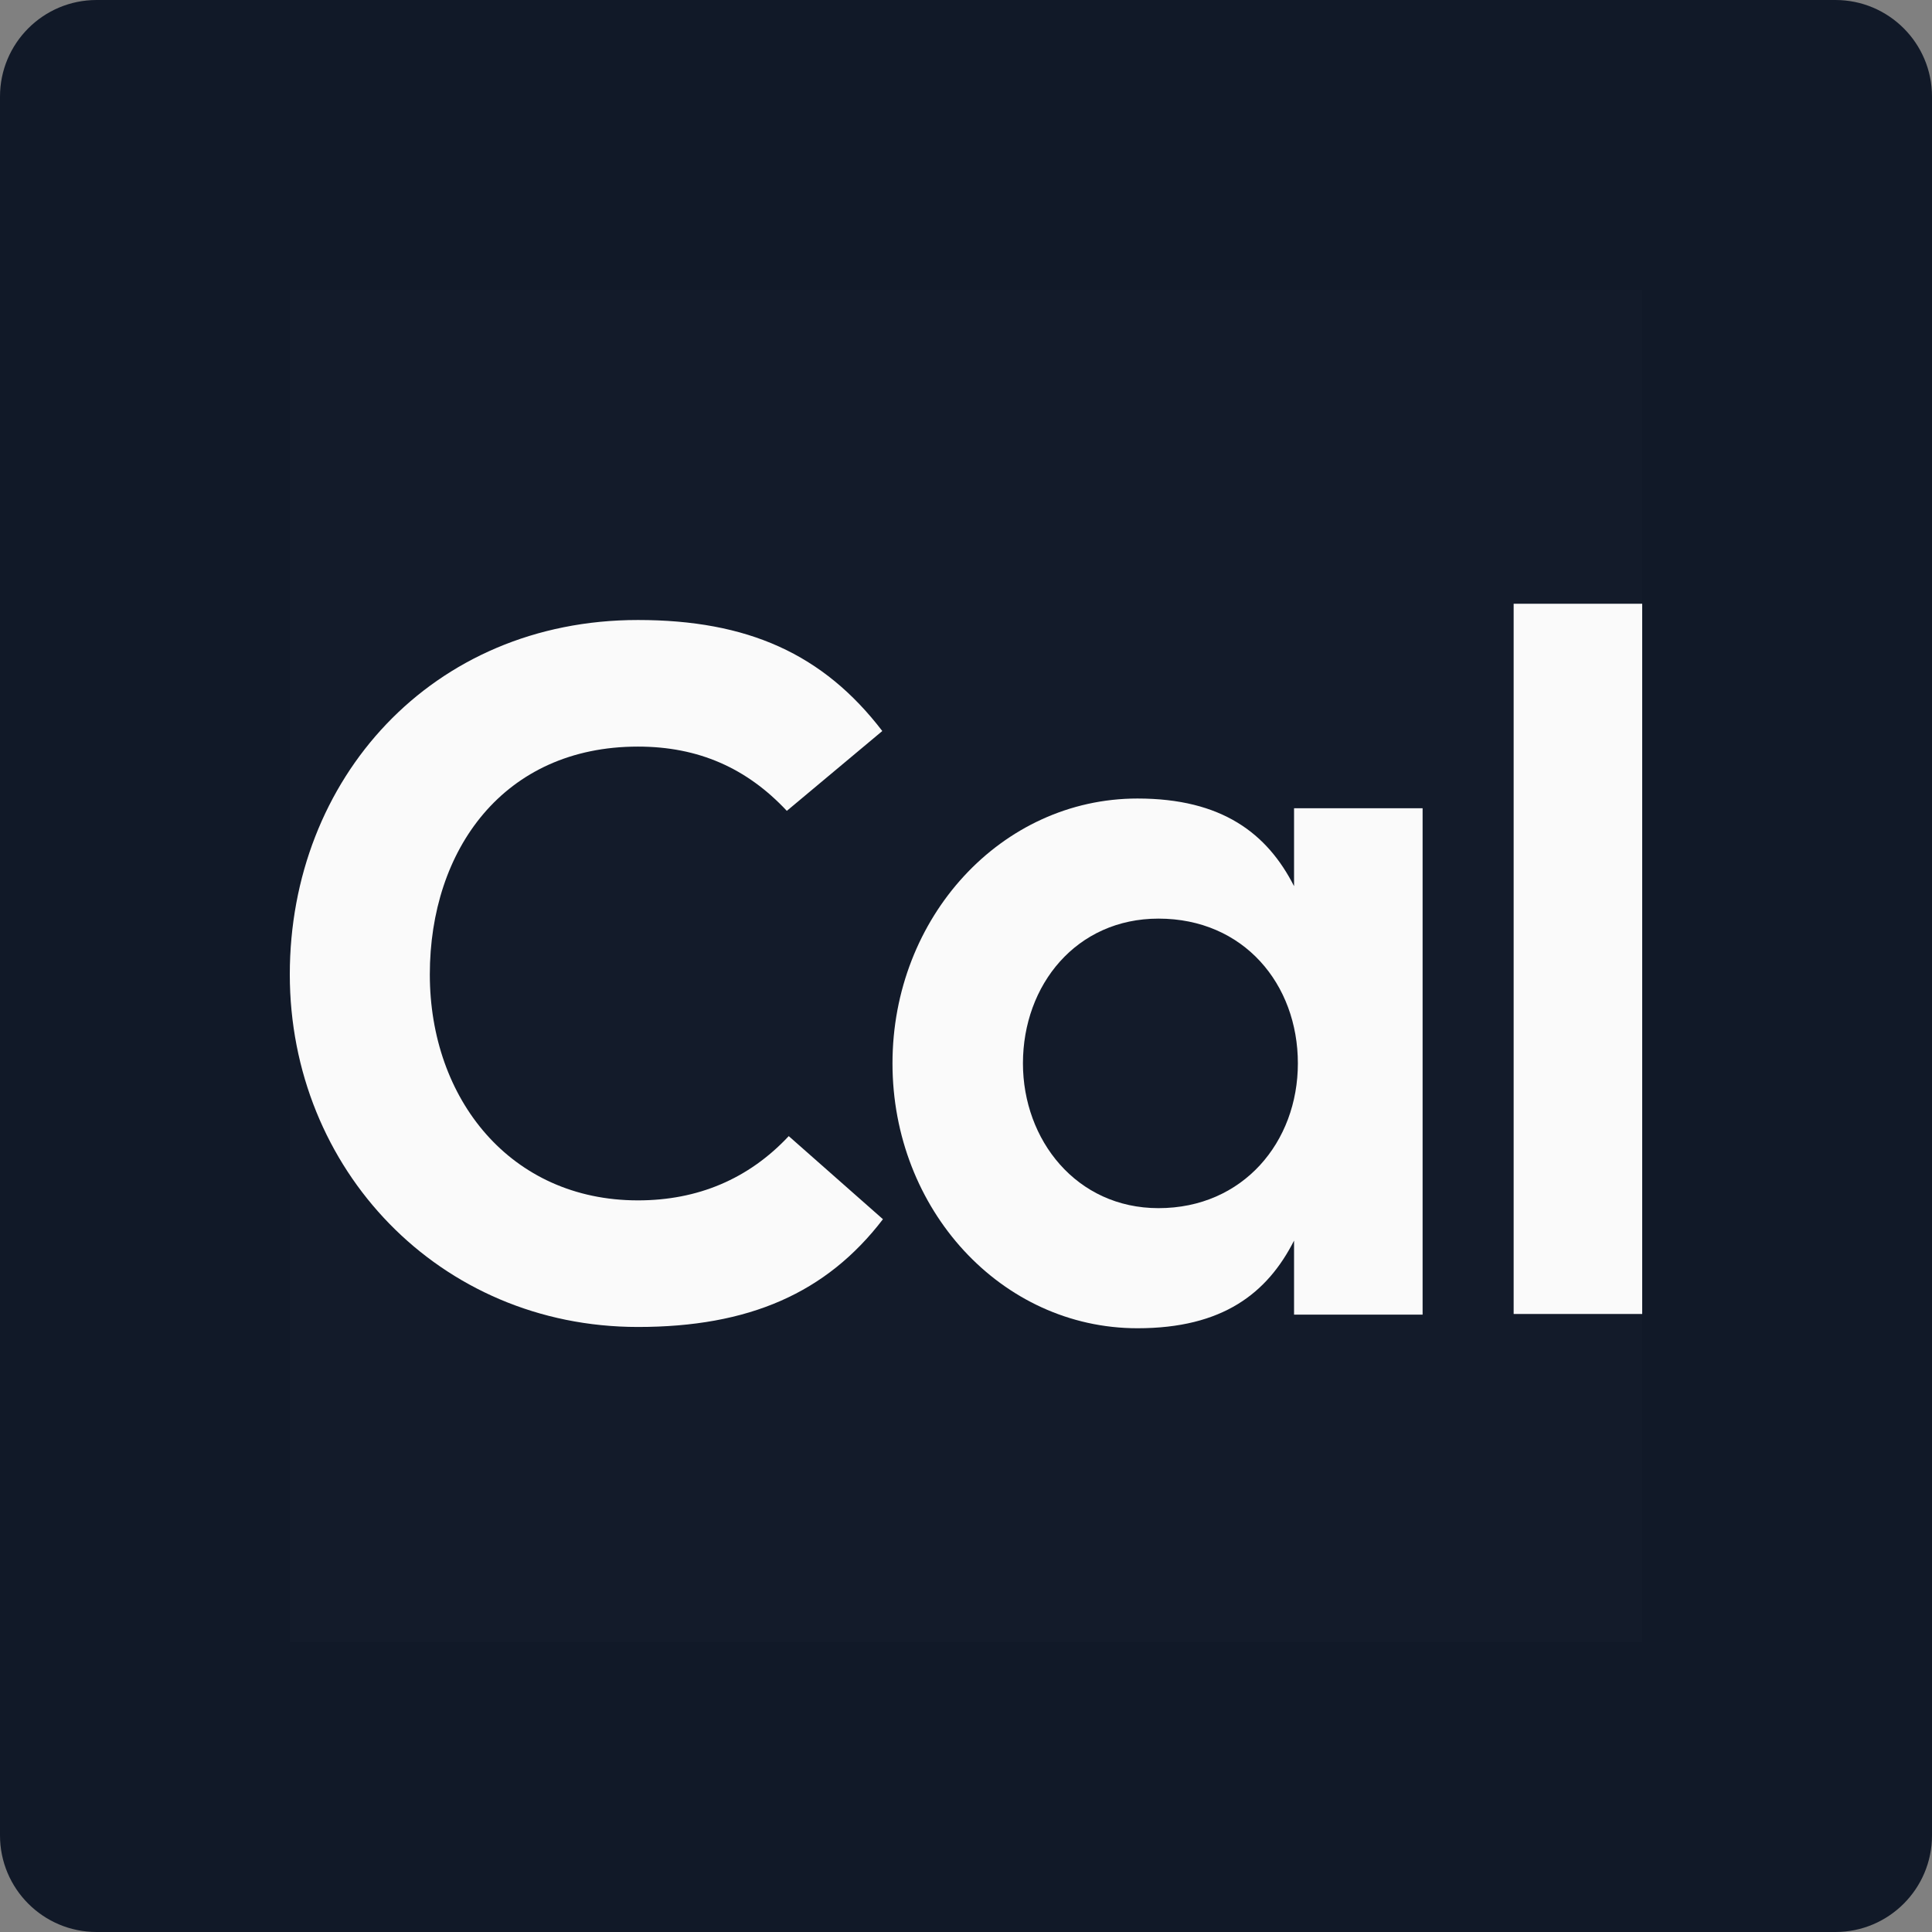 <svg width="80" height="80" viewBox="0 0 80 80" fill="none" xmlns="http://www.w3.org/2000/svg">
<rect x="0" y="0" width="80" height="80" fill="#808080" stroke="none"/>
<path d="M0 4C0 1.791 1.791 0 4 0H76C78.209 0 80 1.791 80 4V76C80 78.209 78.209 80 76 80H4C1.791 80 0 78.209 0 76V4Z" fill="#111928"/>
<rect width="56" height="56" transform="translate(12 12)" fill="white" fill-opacity="0.01" style="mix-blend-mode:multiply"/>
<path d="M26.415 54.947C18.193 54.947 12 48.415 12 40.35C12 32.259 17.877 25.673 26.415 25.673C30.948 25.673 34.084 27.071 36.534 30.27L32.581 33.576C30.921 31.802 28.918 30.915 26.415 30.915C20.855 30.915 17.798 35.189 17.798 40.35C17.798 45.512 21.144 49.705 26.415 49.705C28.892 49.705 31 48.818 32.66 47.044L36.561 50.485C34.215 53.549 31 54.947 26.415 54.947Z" fill="#FAFAFA"/>
<path d="M53.584 33.468H58.907V54.436H53.584V51.371C52.477 53.548 50.633 55 47.101 55C41.462 55 36.956 50.081 36.956 44.032C36.956 37.984 41.462 33.065 47.101 33.065C50.606 33.065 52.477 34.516 53.584 36.694V33.468ZM53.742 44.032C53.742 40.753 51.502 38.038 47.971 38.038C44.572 38.038 42.358 40.779 42.358 44.032C42.358 47.204 44.572 50.027 47.971 50.027C51.476 50.027 53.742 47.285 53.742 44.032Z" fill="#FAFAFA"/>
<path d="M62.677 25H68V54.409H62.677V25Z" fill="#FAFAFA"/>
</svg>
